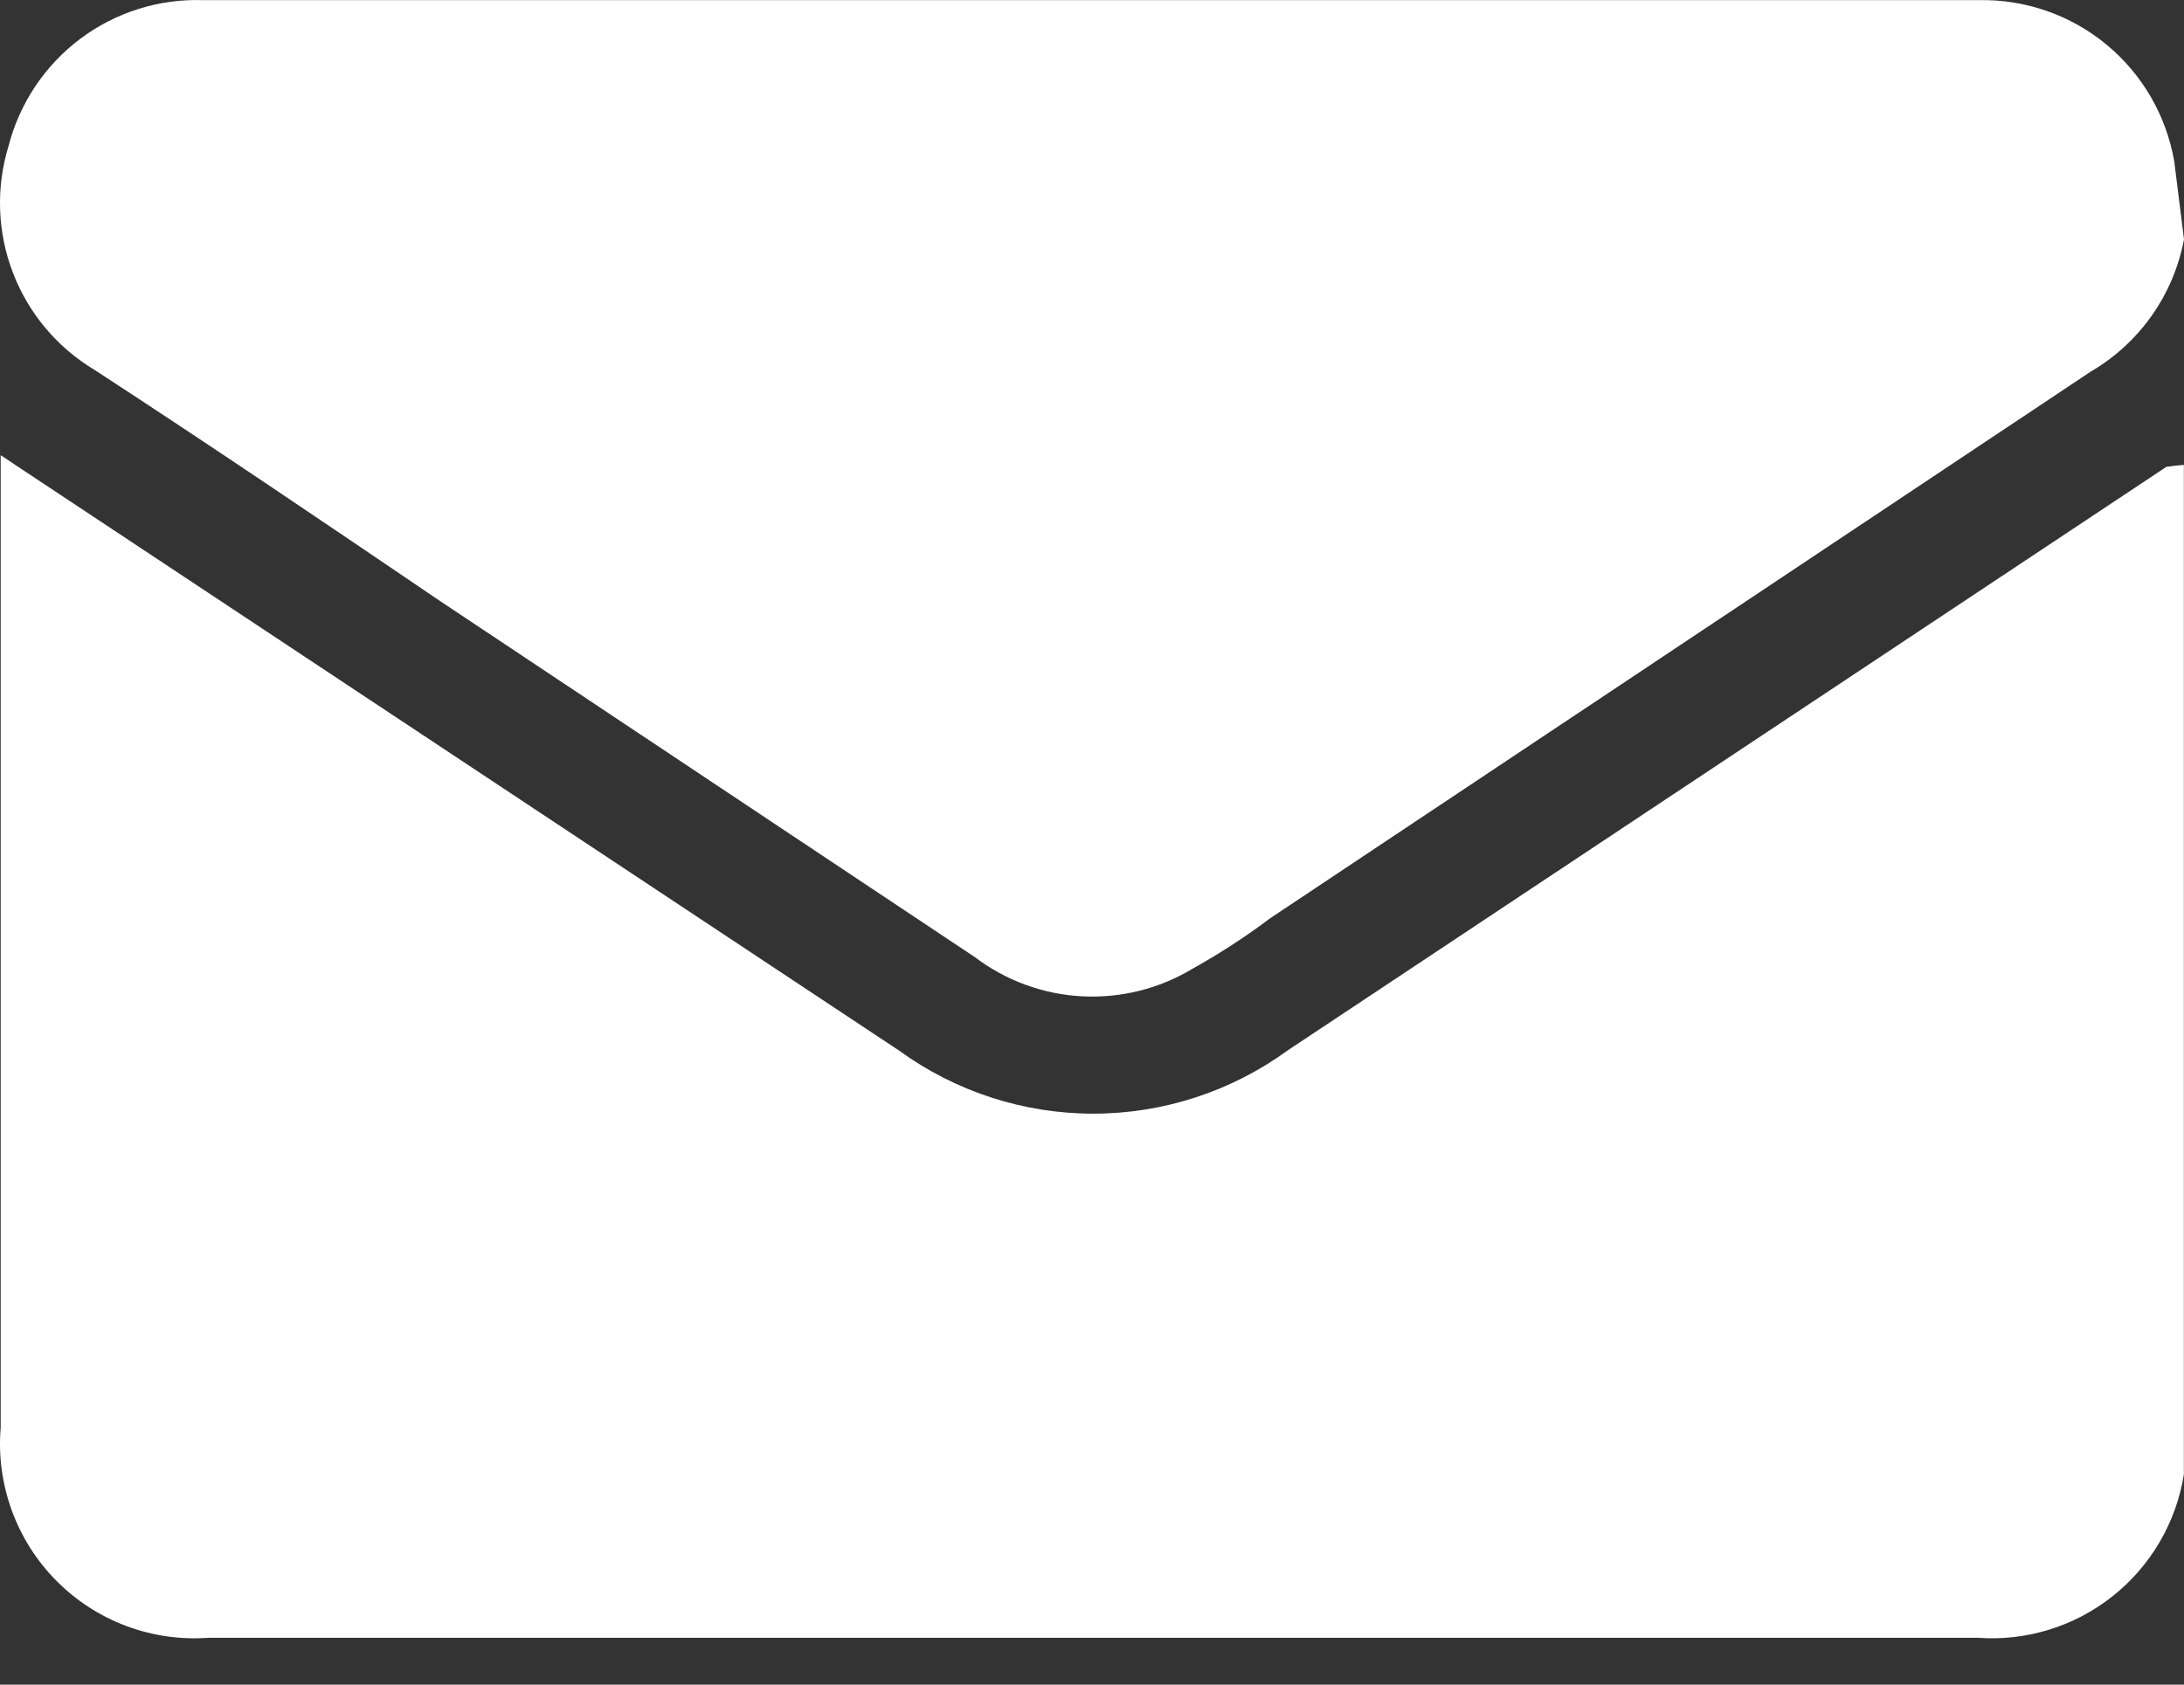<svg width="35" height="27" viewBox="0 0 35 27" fill="none" xmlns="http://www.w3.org/2000/svg">
<rect x="0" y="0" width="35" height="27" fill="#333333" stroke="none"/>
<path d="M34.998 7.451V23.631C34.875 24.401 34.468 25.098 33.856 25.583C33.245 26.068 32.474 26.306 31.696 26.249H3.344C2.895 26.282 2.445 26.218 2.023 26.06C1.601 25.902 1.219 25.654 0.902 25.334C0.585 25.014 0.342 24.63 0.188 24.206C0.034 23.783 -0.027 23.331 0.011 22.882V7.295L0.291 7.482L14.404 16.835C15.31 17.494 16.401 17.849 17.52 17.849C18.64 17.849 19.73 17.494 20.636 16.835L34.718 7.482C34.811 7.468 34.904 7.458 34.998 7.451Z" fill="white"/>
<path d="M35 3.836C34.917 4.276 34.741 4.693 34.483 5.059C34.225 5.425 33.891 5.731 33.505 5.956L20.357 14.716C19.961 15.014 19.544 15.285 19.111 15.526C18.577 15.848 17.959 16.001 17.337 15.968C16.715 15.935 16.118 15.716 15.621 15.339L7.054 9.634C5.215 8.387 3.377 7.14 1.508 5.924C0.913 5.566 0.454 5.018 0.206 4.368C-0.043 3.719 -0.067 3.005 0.137 2.34C0.314 1.654 0.719 1.048 1.285 0.623C1.851 0.198 2.545 -0.021 3.253 0.002H31.729C32.471 -0.009 33.193 0.245 33.764 0.72C34.335 1.194 34.718 1.857 34.844 2.589L35 3.836Z" fill="white"/>
</svg>
